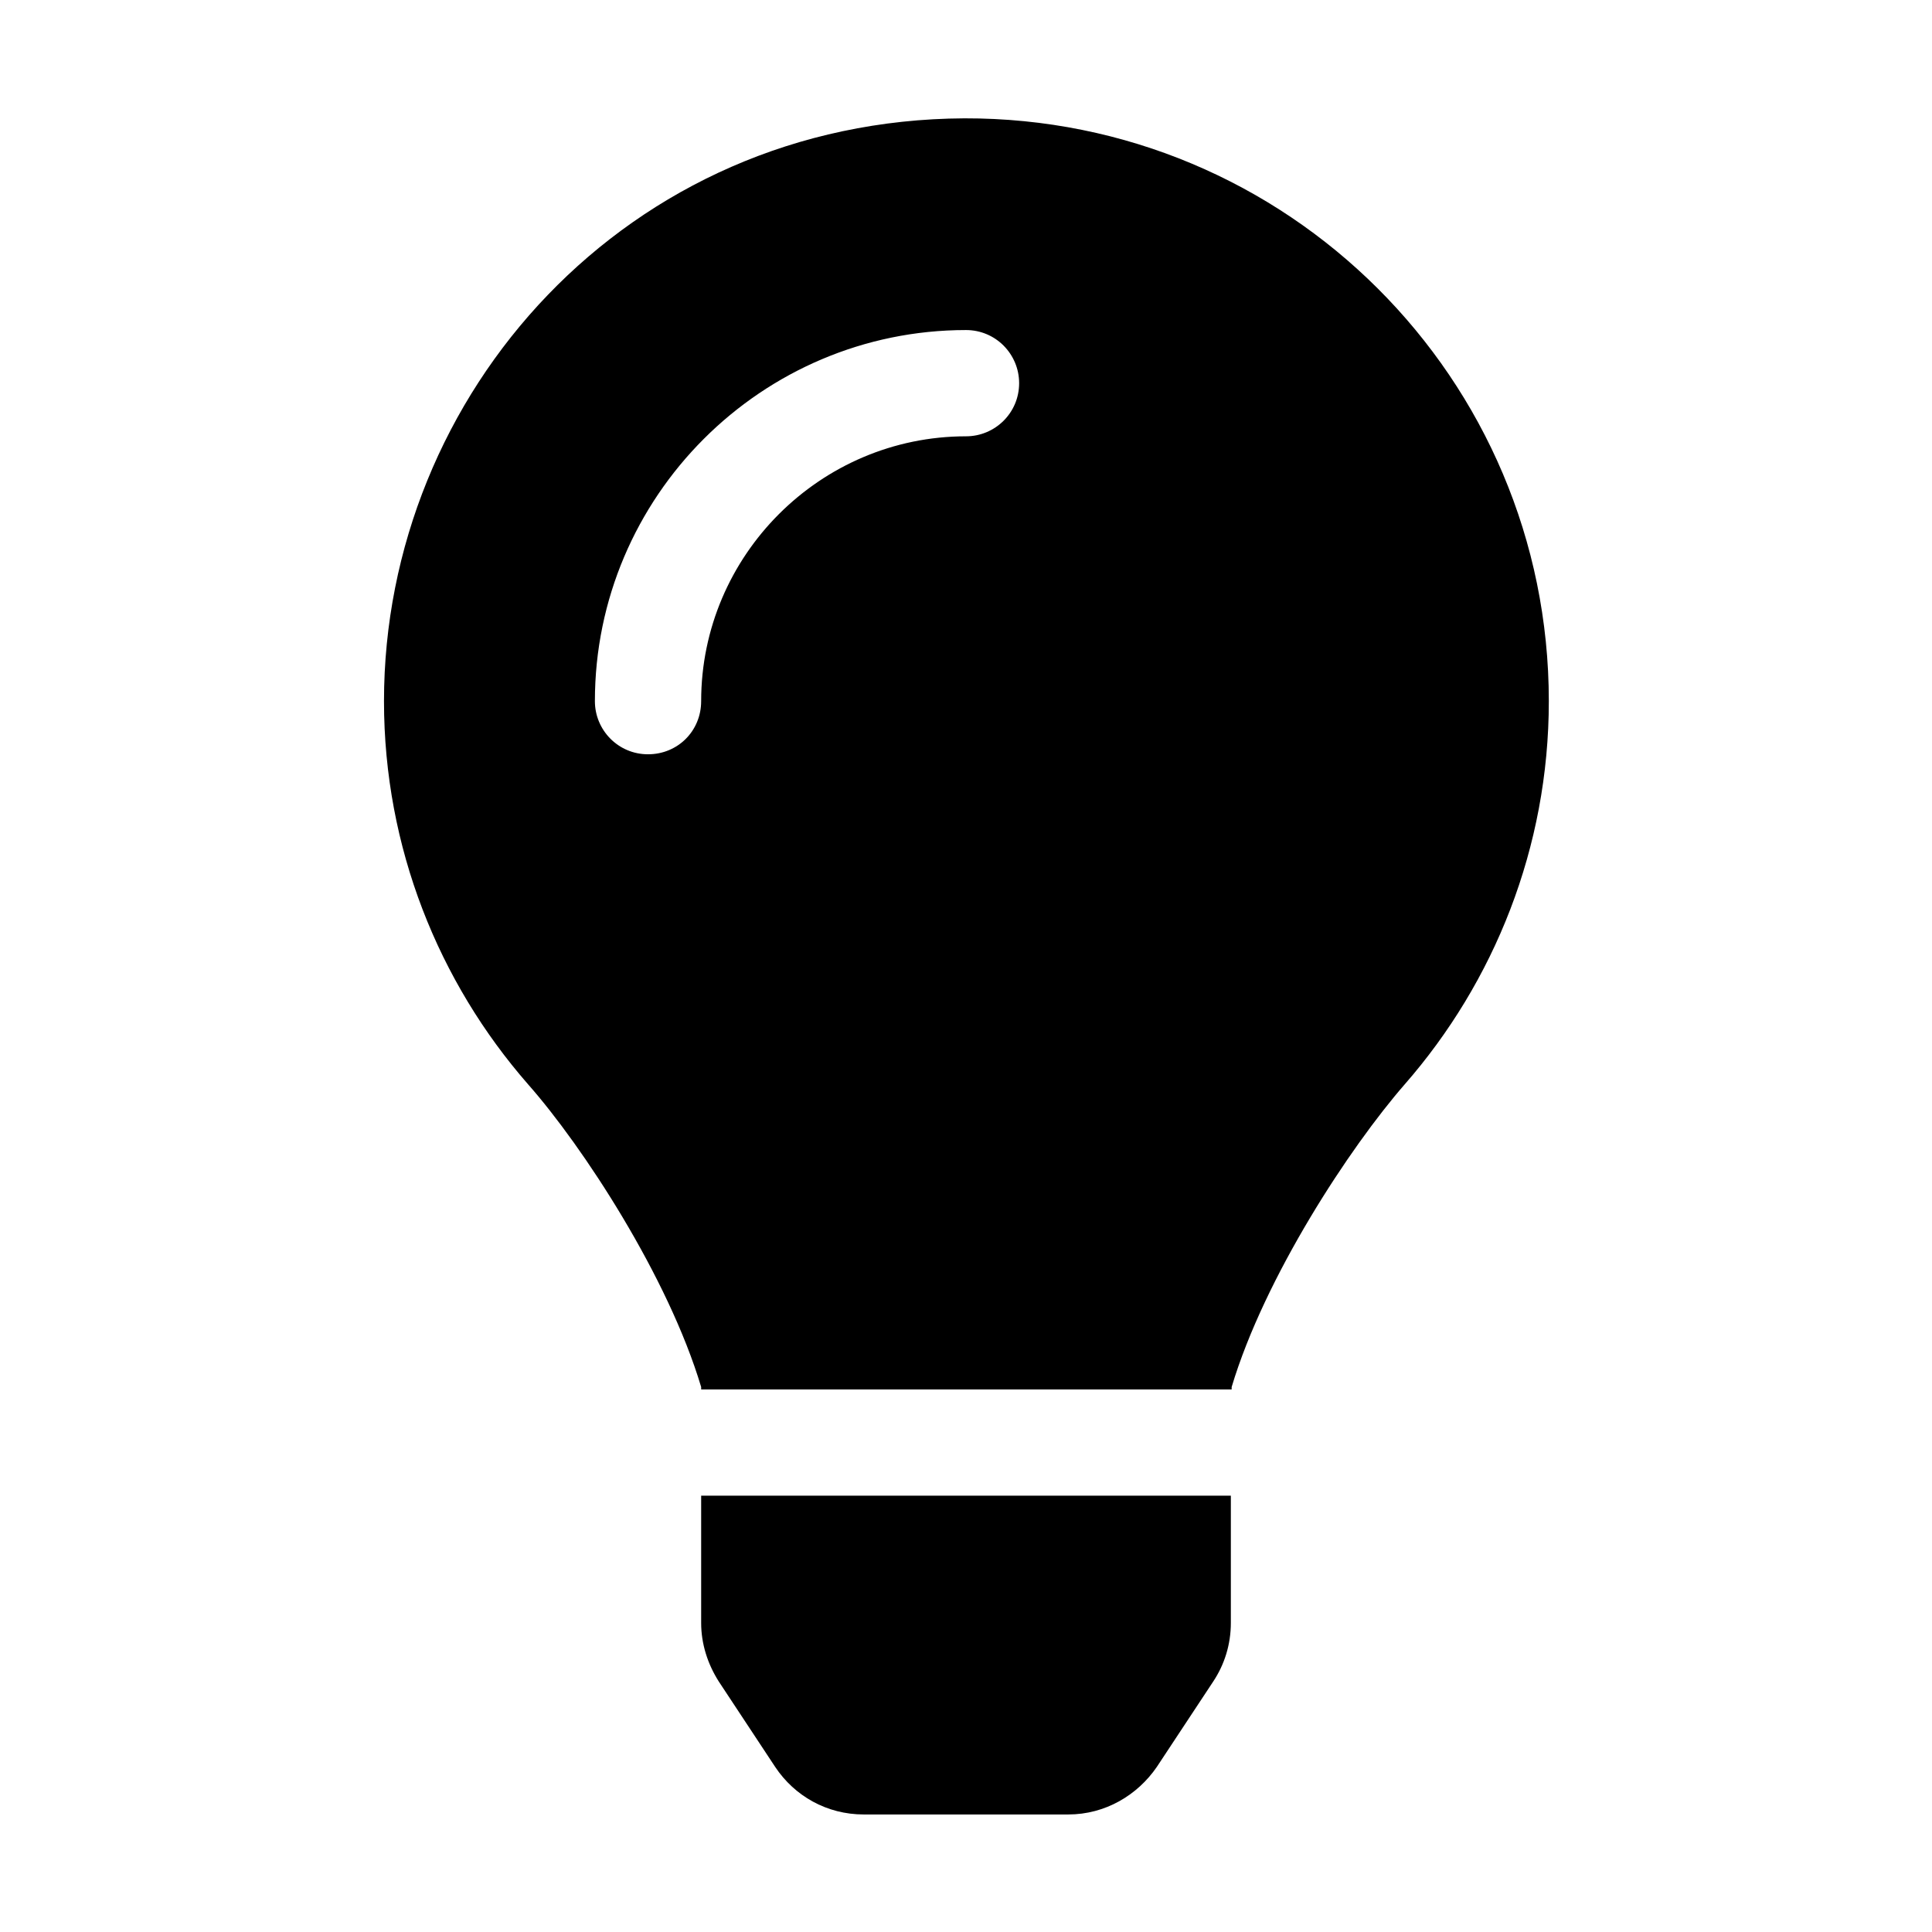 <?xml version="1.0" encoding="UTF-8"?>
<svg xmlns="http://www.w3.org/2000/svg" viewBox="0 0 24 24" width="24" height="24">
  <path d="m11.98,1.47c4.01-.01,7.26,3.23,7.26,7.24,0,1.82-.68,3.49-1.79,4.76-.68.78-1.74,2.39-2.15,3.76,0,.01,0,.02,0,.03h-6.59s0-.02,0-.03c-.41-1.37-1.47-2.99-2.15-3.76-1.11-1.27-1.79-2.94-1.79-4.76,0-3.82,3.02-7.22,7.21-7.24Zm.68,3.29c0-.36-.29-.66-.66-.66-2.54,0-4.61,2.07-4.61,4.61,0,.36.29.66.66.66s.66-.29.66-.66c0-1.81,1.48-3.29,3.29-3.29.36,0,.66-.29.66-.66Zm-3.95,13.82h6.58v1.58c0,.27-.08.52-.22.73l-.7,1.06c-.24.35-.64.59-1.1.59h-2.54c-.46,0-.86-.23-1.1-.59l-.7-1.06c-.14-.22-.22-.47-.22-.73v-1.58Z"></path>
</svg>
